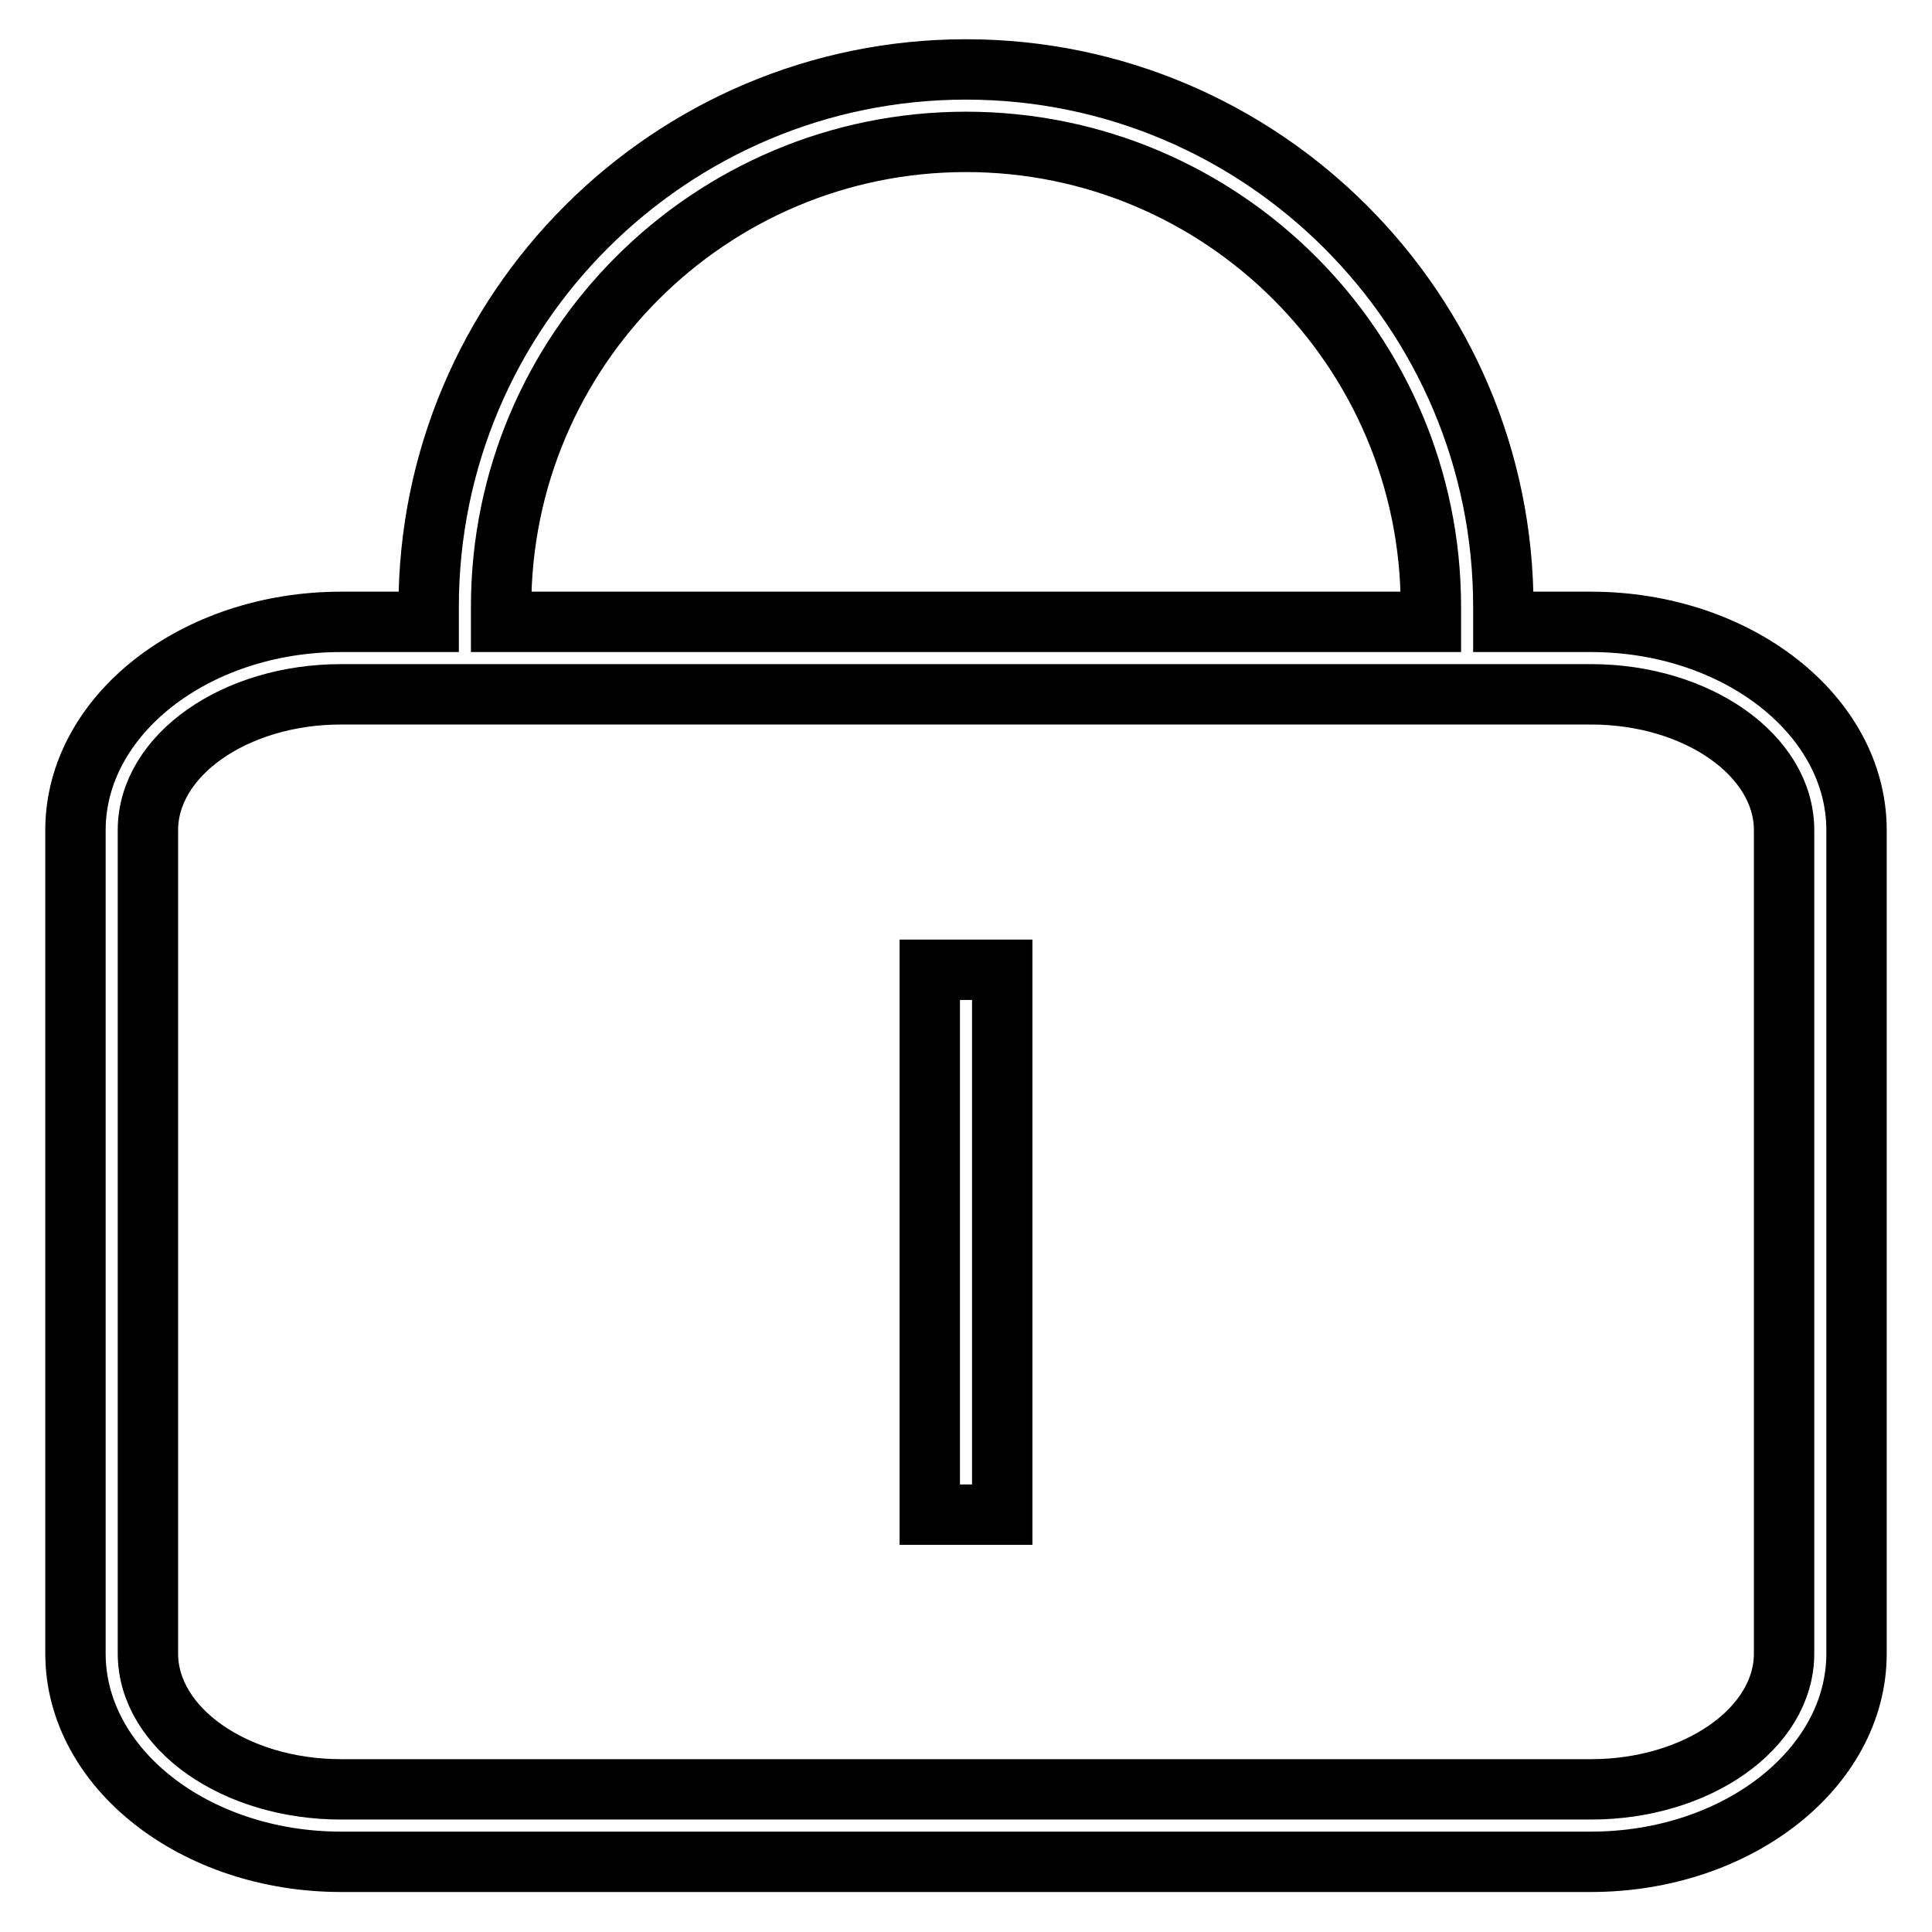 <?xml version="1.0" encoding="utf-8"?>
<!-- Svg Vector Icons : http://www.onlinewebfonts.com/icon -->
<!DOCTYPE svg PUBLIC "-//W3C//DTD SVG 1.1//EN" "http://www.w3.org/Graphics/SVG/1.1/DTD/svg11.dtd">
<svg version="1.1" xmlns="http://www.w3.org/2000/svg" xmlns:xlink="http://www.w3.org/1999/xlink" x="0px" y="0px" viewBox="0 0 256 256" enable-background="new 0 0 256 256" xml:space="preserve">
<g> <path stroke-width="8" fill-opacity="0" stroke="#000000"  d="M210.8,82.4h-11.6v-2c0-39.2-31.9-71.2-71.2-71.2c-39.2,0-71.2,31.9-71.2,71.2v2H45.2 C25.8,82.4,10,94.8,10,110v109.1c0,15.2,15.8,27.6,35.2,27.6h165.6c19.4,0,35.2-12.4,35.2-27.6V110C246,94.8,230.2,82.4,210.8,82.4 L210.8,82.4z M66.4,80.4c0-34,27.6-61.6,61.6-61.6s61.6,27.6,61.6,61.6v2H66.4V80.4z M236.4,219.1c0,9.9-11.5,18-25.6,18H45.2 c-14.1,0-25.6-8.1-25.6-18V110c0-9.9,11.5-18,25.6-18h165.6c14.1,0,25.6,8.1,25.6,18L236.4,219.1L236.4,219.1z"/> <path stroke-width="8" fill-opacity="0" stroke="#000000"  d="M123.2,128.5h9.6v72.2h-9.6V128.5z"/></g>
</svg>